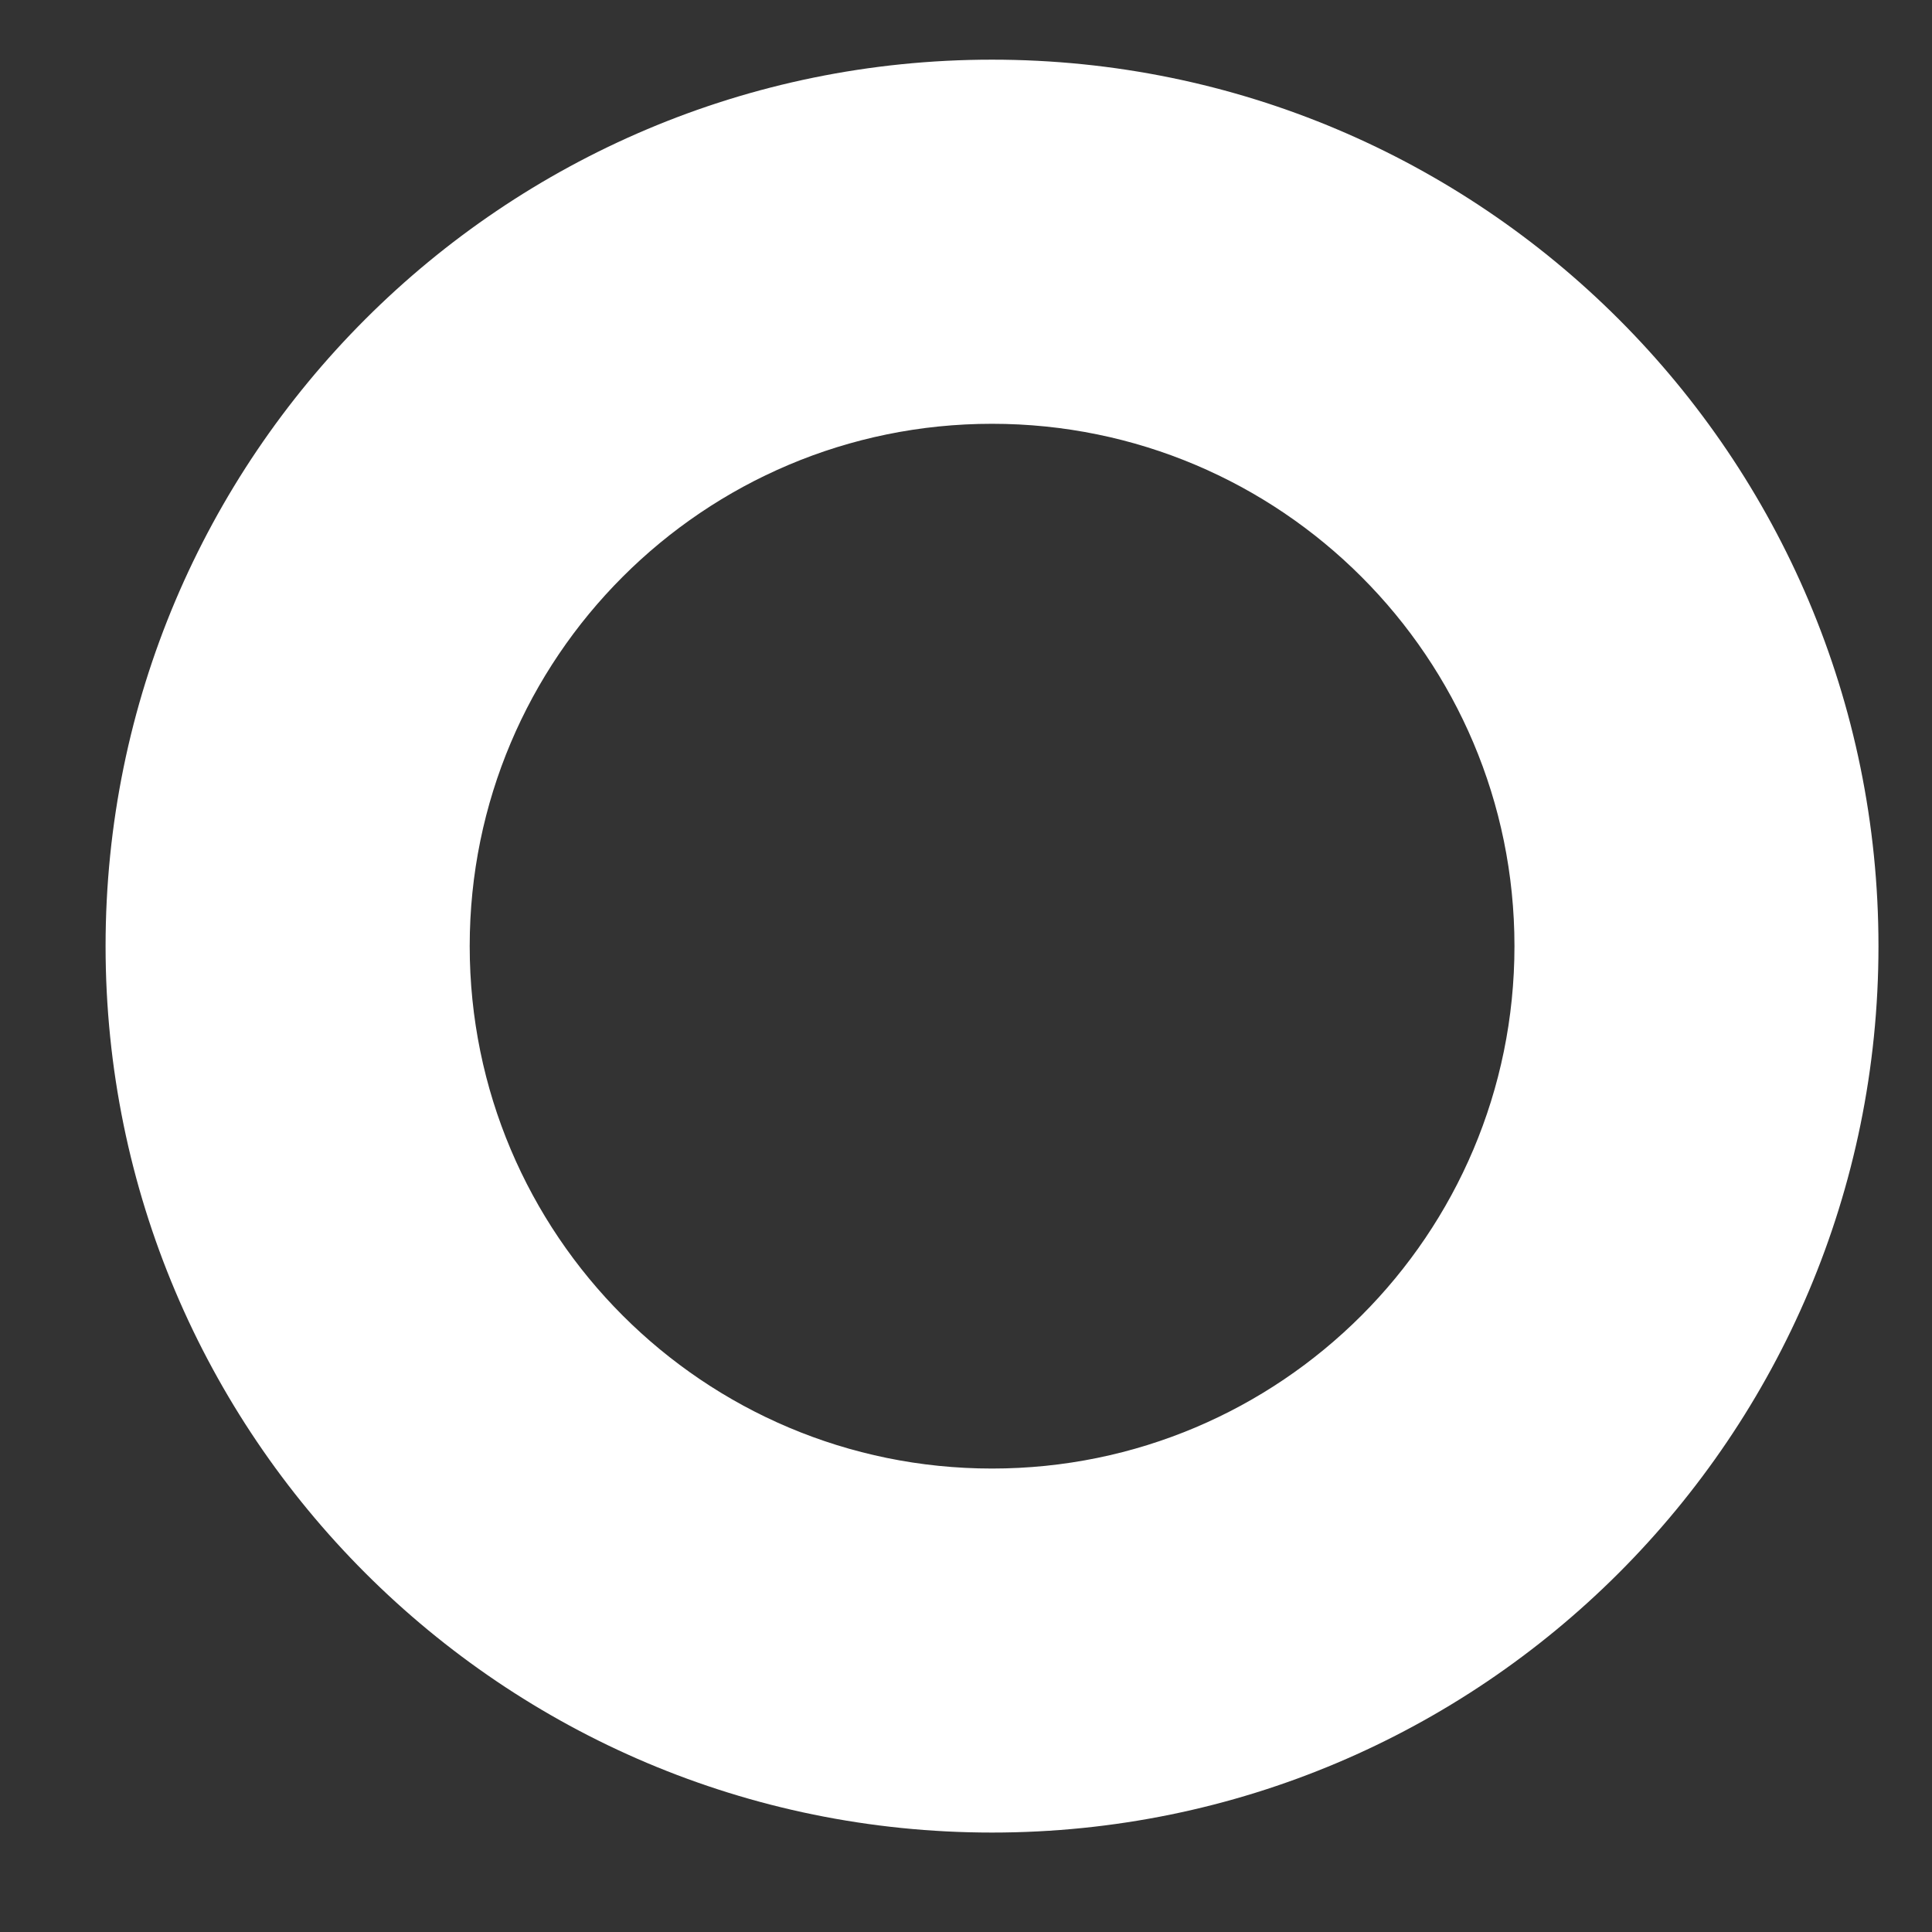 <?xml version="1.0" encoding="UTF-8"?>
<svg width="17px" height="17px" viewBox="0 0 17 17" version="1.1" xmlns="http://www.w3.org/2000/svg" xmlns:xlink="http://www.w3.org/1999/xlink">
    <rect x="0" y="0" width="17" height="17" fill="#333333" stroke="none"/>
    <!-- Generator: Sketch 52.2 (67145) - http://www.bohemiancoding.com/sketch -->
    <title>Shape</title>
    <desc>Created with Sketch.</desc>
    <g id="Page-1" stroke="none" stroke-width="1" fill="none" fill-rule="evenodd">
        <g id="[InnerPages---About-Us]" transform="translate(-1430, -213)" fill="#FFFFFF" fill-rule="nonzero">
            <g id="Banner">
                <g id="Menu">
                    <g id="slider">
                        <g id="Group-5">
                            <g id="Group-9">
                                <g id="Decoration" transform="translate(1018, 198) rotate(-90) translate(-1018, -198) translate(520, -622)">
                                    <path d="M474.675,1232.929 C470.367,1232.929 466.875,1236.421 466.875,1240.729 C466.875,1245.037 470.367,1248.529 474.675,1248.529 C478.983,1248.529 482.475,1245.037 482.475,1240.729 C482.475,1236.421 478.983,1232.929 474.675,1232.929 Z M474.675,1245.326 C472.136,1245.326 470.078,1243.268 470.078,1240.729 C470.078,1238.191 472.136,1236.133 474.675,1236.133 C477.213,1236.133 479.271,1238.191 479.271,1240.729 C479.271,1243.268 477.213,1245.326 474.675,1245.326 Z" id="Shape"></path>
                                </g>
                            </g>
                        </g>
                    </g>
                </g>
            </g>
        </g>
    </g>
</svg>